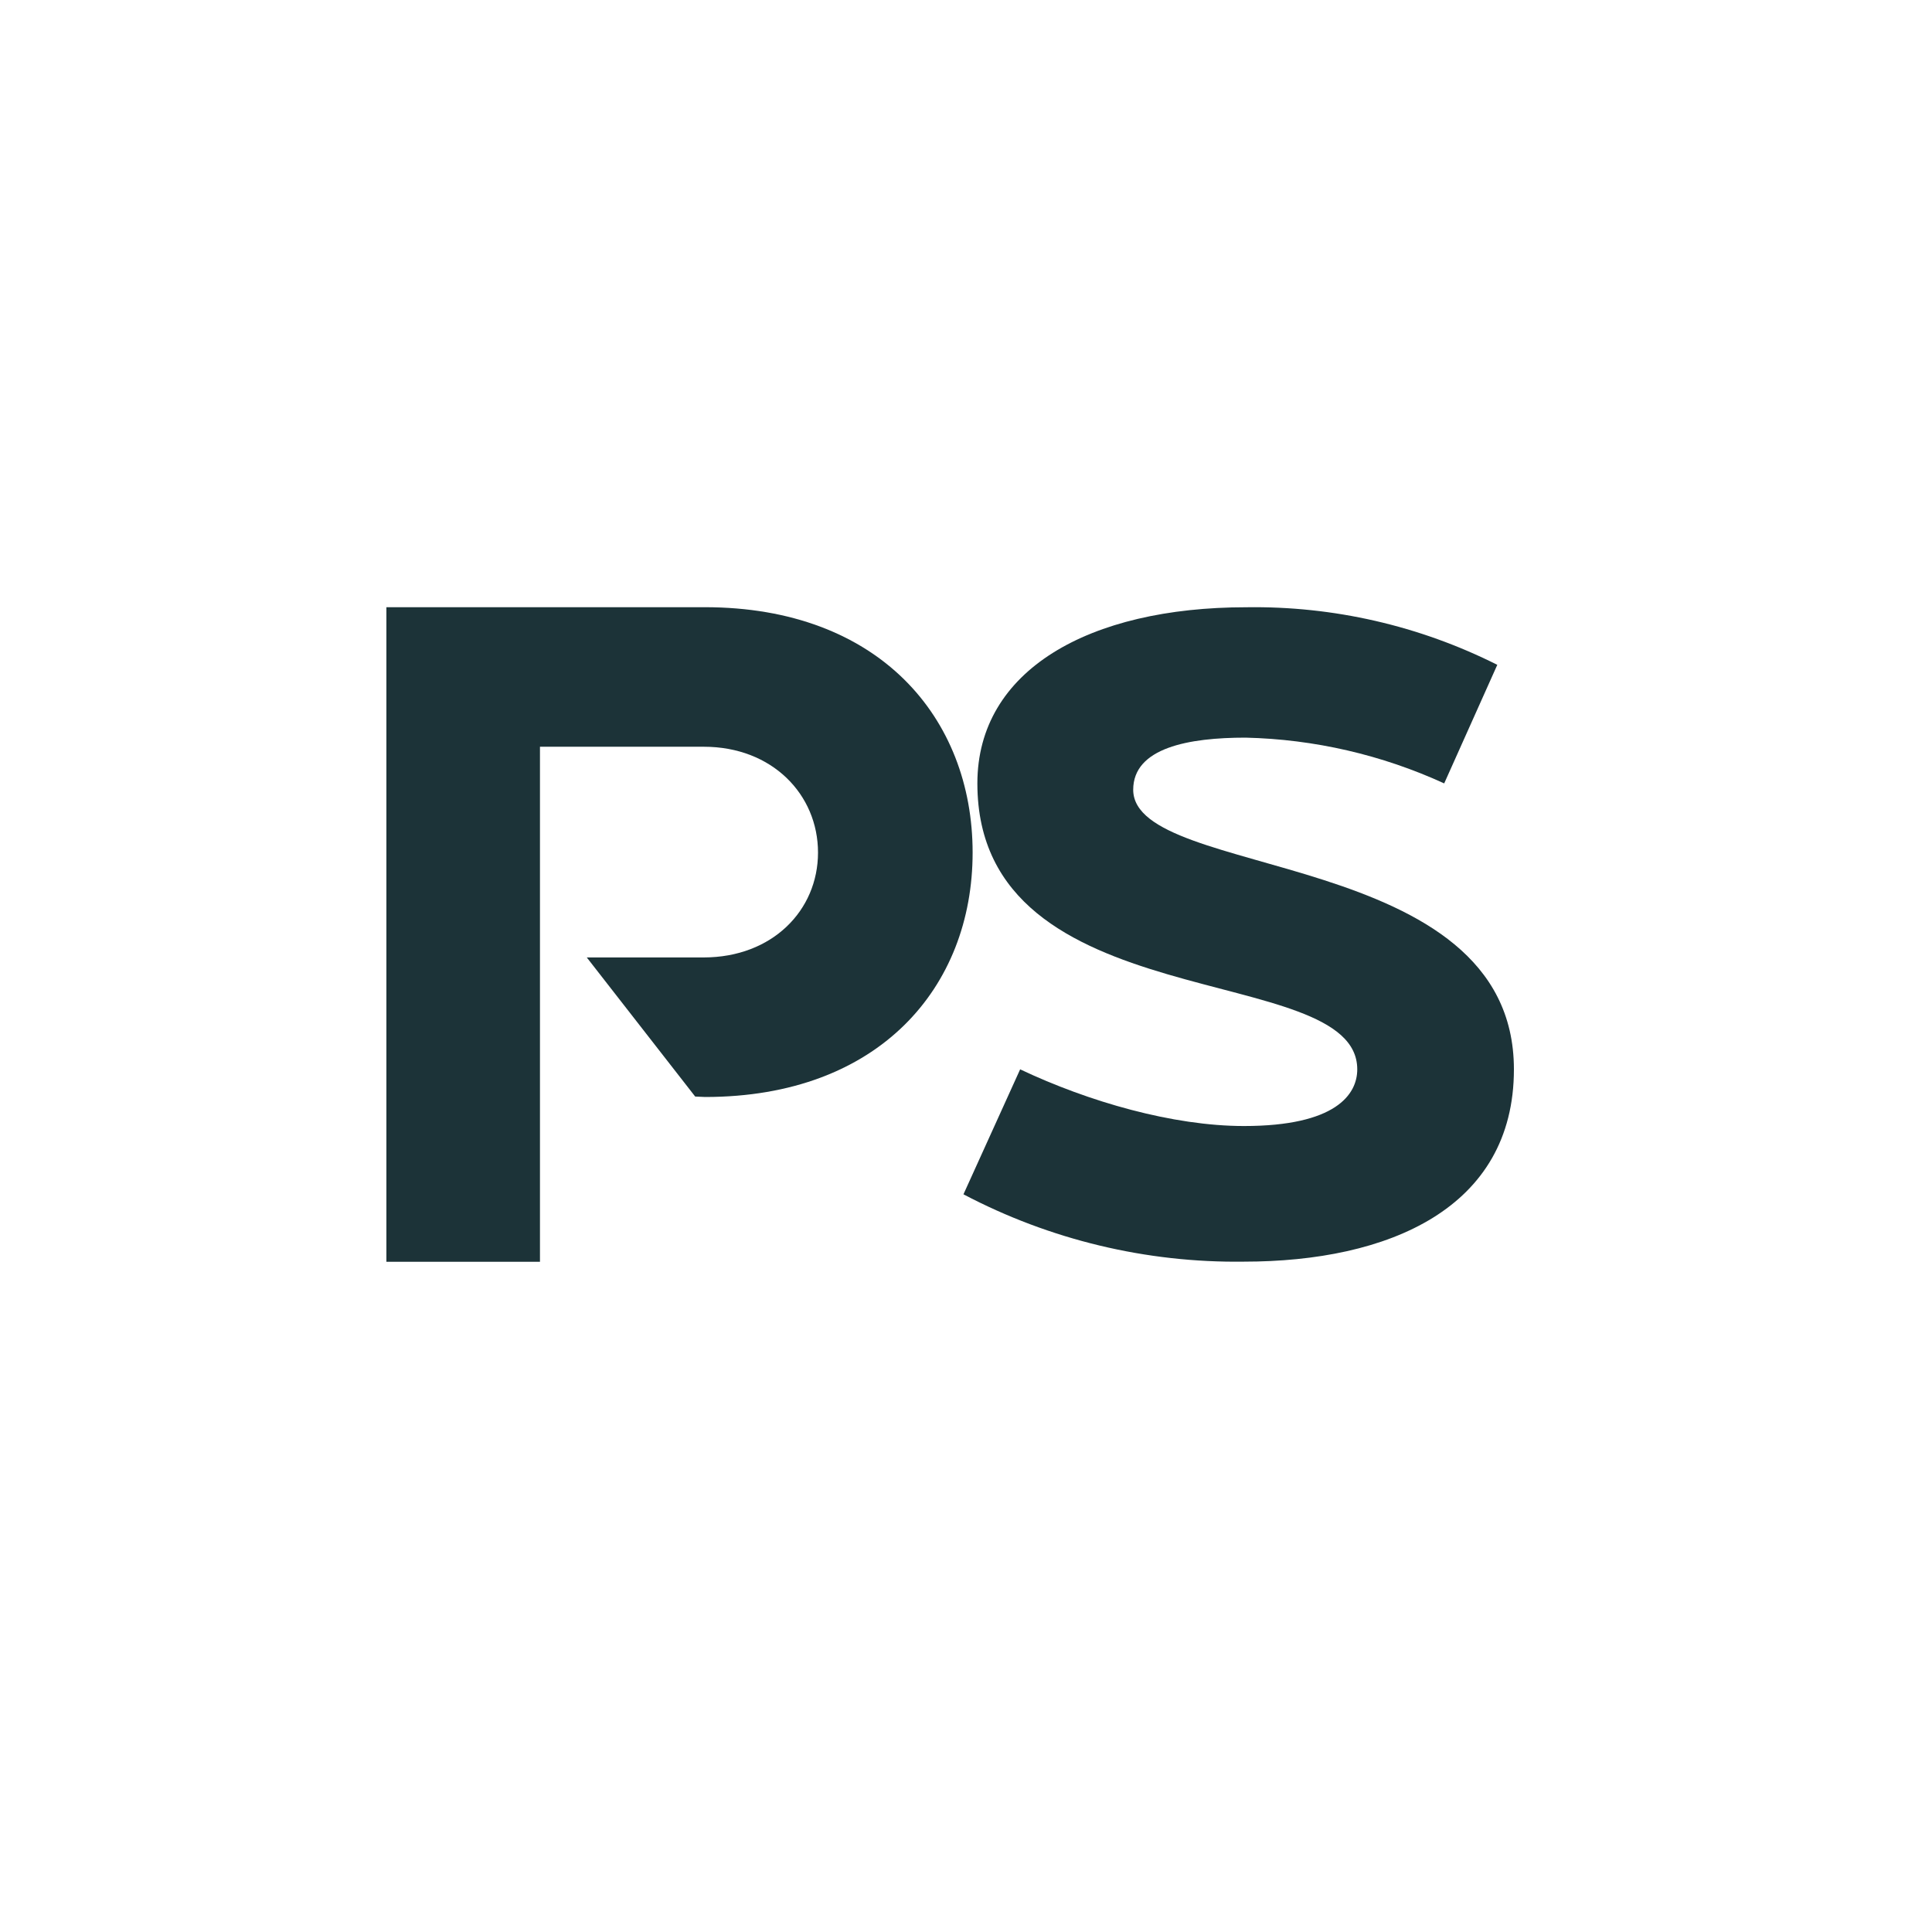 <svg width="35" height="35" viewBox="0 0 35 35" fill="none" xmlns="http://www.w3.org/2000/svg">
<g clip-path="url(#clip0_201:957)">
<path d="M12.768 11H7V22.858H9.782V13.528H12.751C13.99 13.528 14.819 14.395 14.819 15.445C14.819 16.494 13.989 17.343 12.751 17.345H10.63L12.594 19.865L12.774 19.873C15.925 19.873 17.62 17.886 17.62 15.445C17.62 13.003 15.924 11 12.768 11Z" fill="#1C3338"/>
<path d="M27.426 19.372C27.426 21.896 25.145 22.856 22.536 22.856C20.767 22.88 19.019 22.46 17.454 21.636L18.481 19.372C19.72 19.959 21.25 20.399 22.536 20.399C24.197 20.399 24.588 19.828 24.588 19.372C24.588 17.369 17.706 18.508 17.706 14.192C17.706 12.142 19.727 11.001 22.576 11.001C24.154 10.977 25.715 11.335 27.125 12.044L26.163 14.192C25.032 13.674 23.808 13.392 22.565 13.363C21.54 13.363 20.529 13.544 20.529 14.308C20.536 15.953 27.426 15.333 27.426 19.372Z" fill="#1C3338"/>
</g>
<defs>
<clipPath id="clip0_201:957">
<rect width="20.425" height="12" fill="white" transform="translate(7 11)"/>
</clipPath>
</defs>
</svg>
